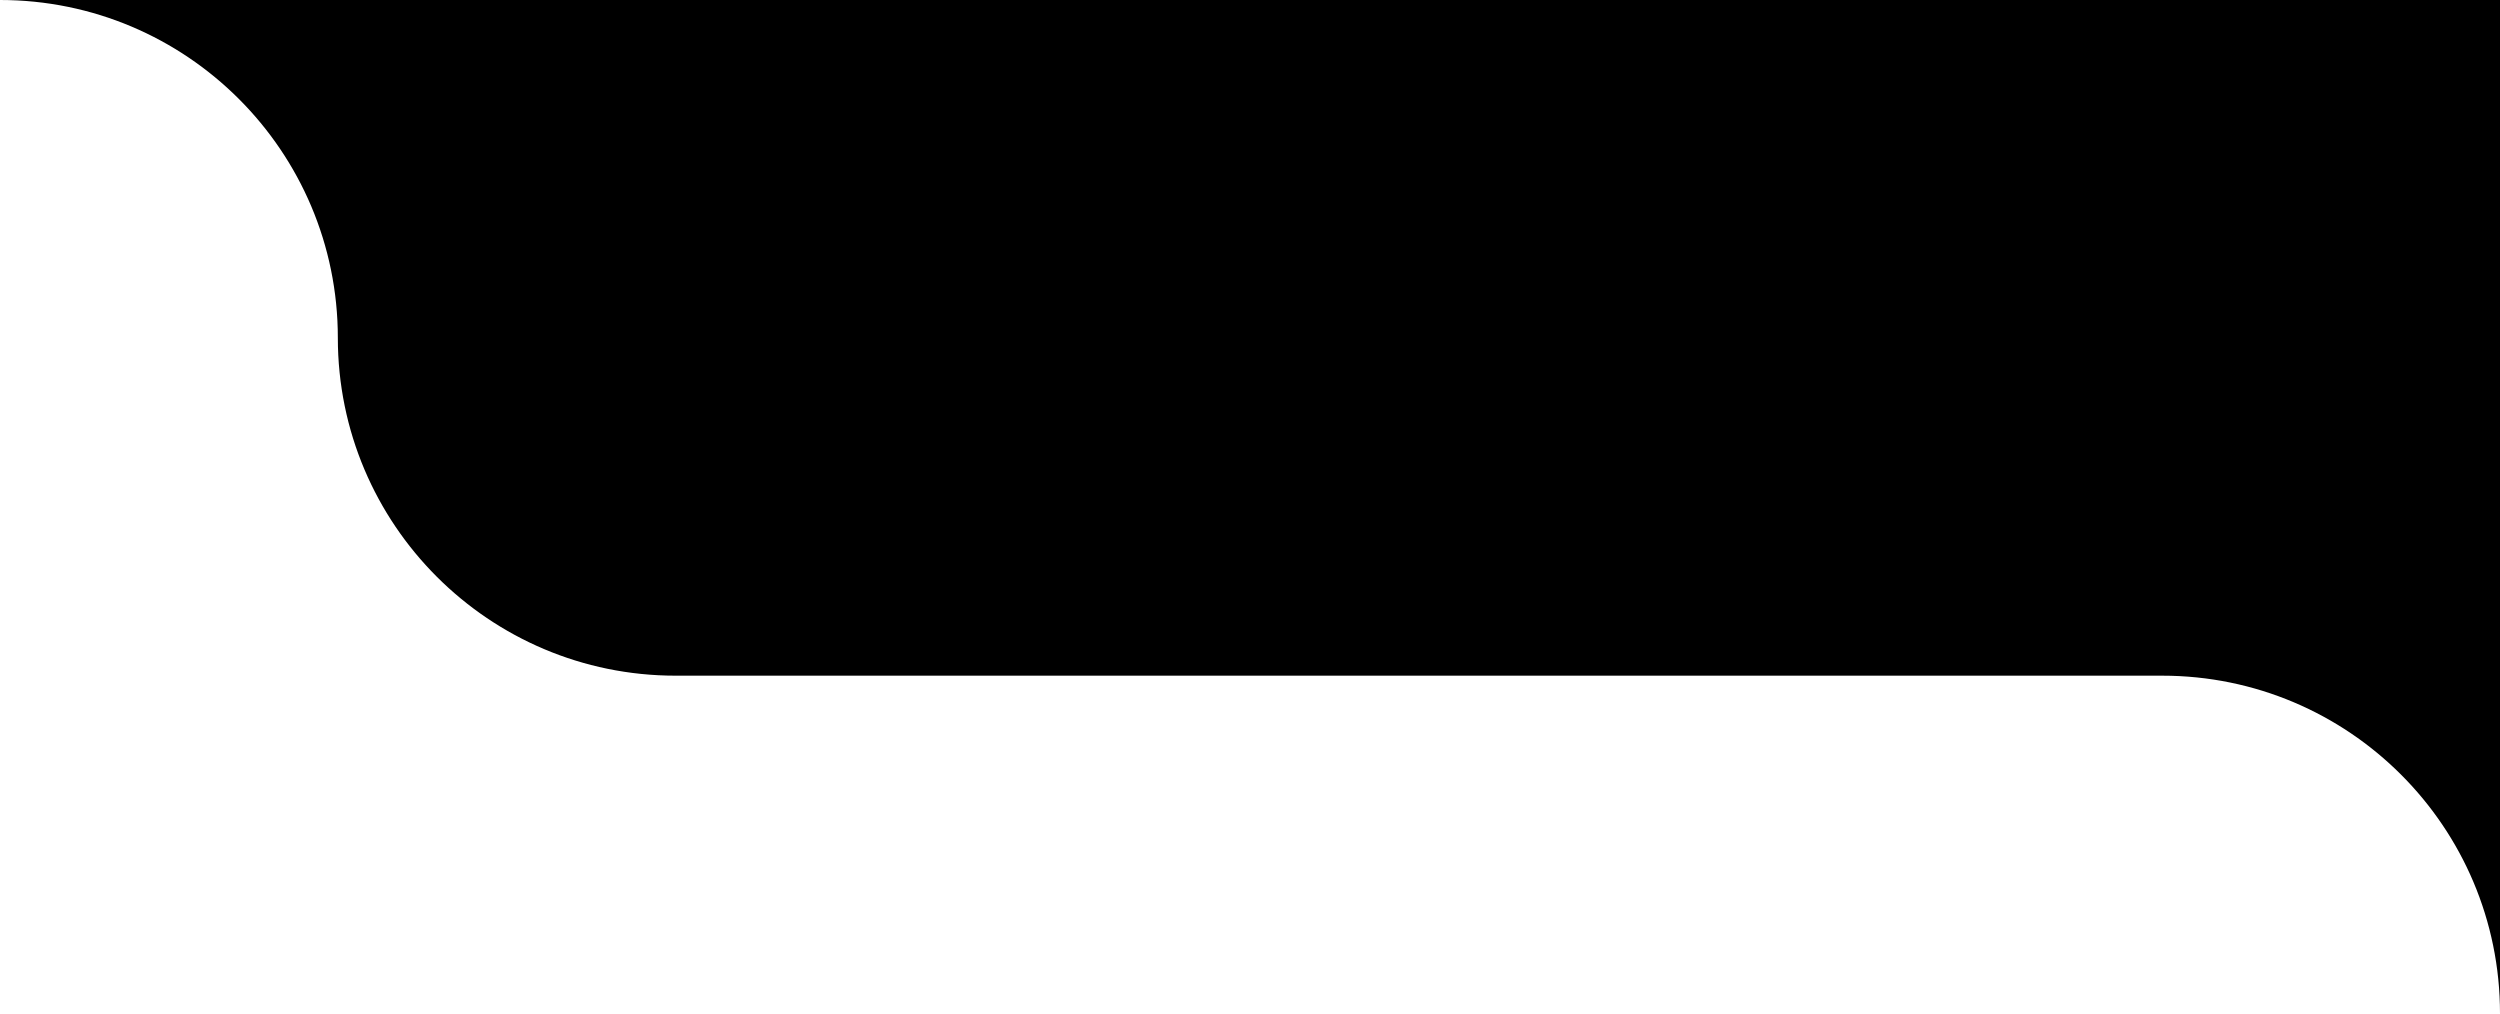 <?xml version="1.0" encoding="UTF-8"?> <svg xmlns="http://www.w3.org/2000/svg" width="370" height="150" viewBox="0 0 370 150" fill="none"><path fill-rule="evenodd" clip-rule="evenodd" d="M50 50C50 77.614 72.386 100 100 100H320C347.614 100 370 122.386 370 150V0H0C27.614 0 50 22.386 50 50Z" fill="black"></path></svg> 